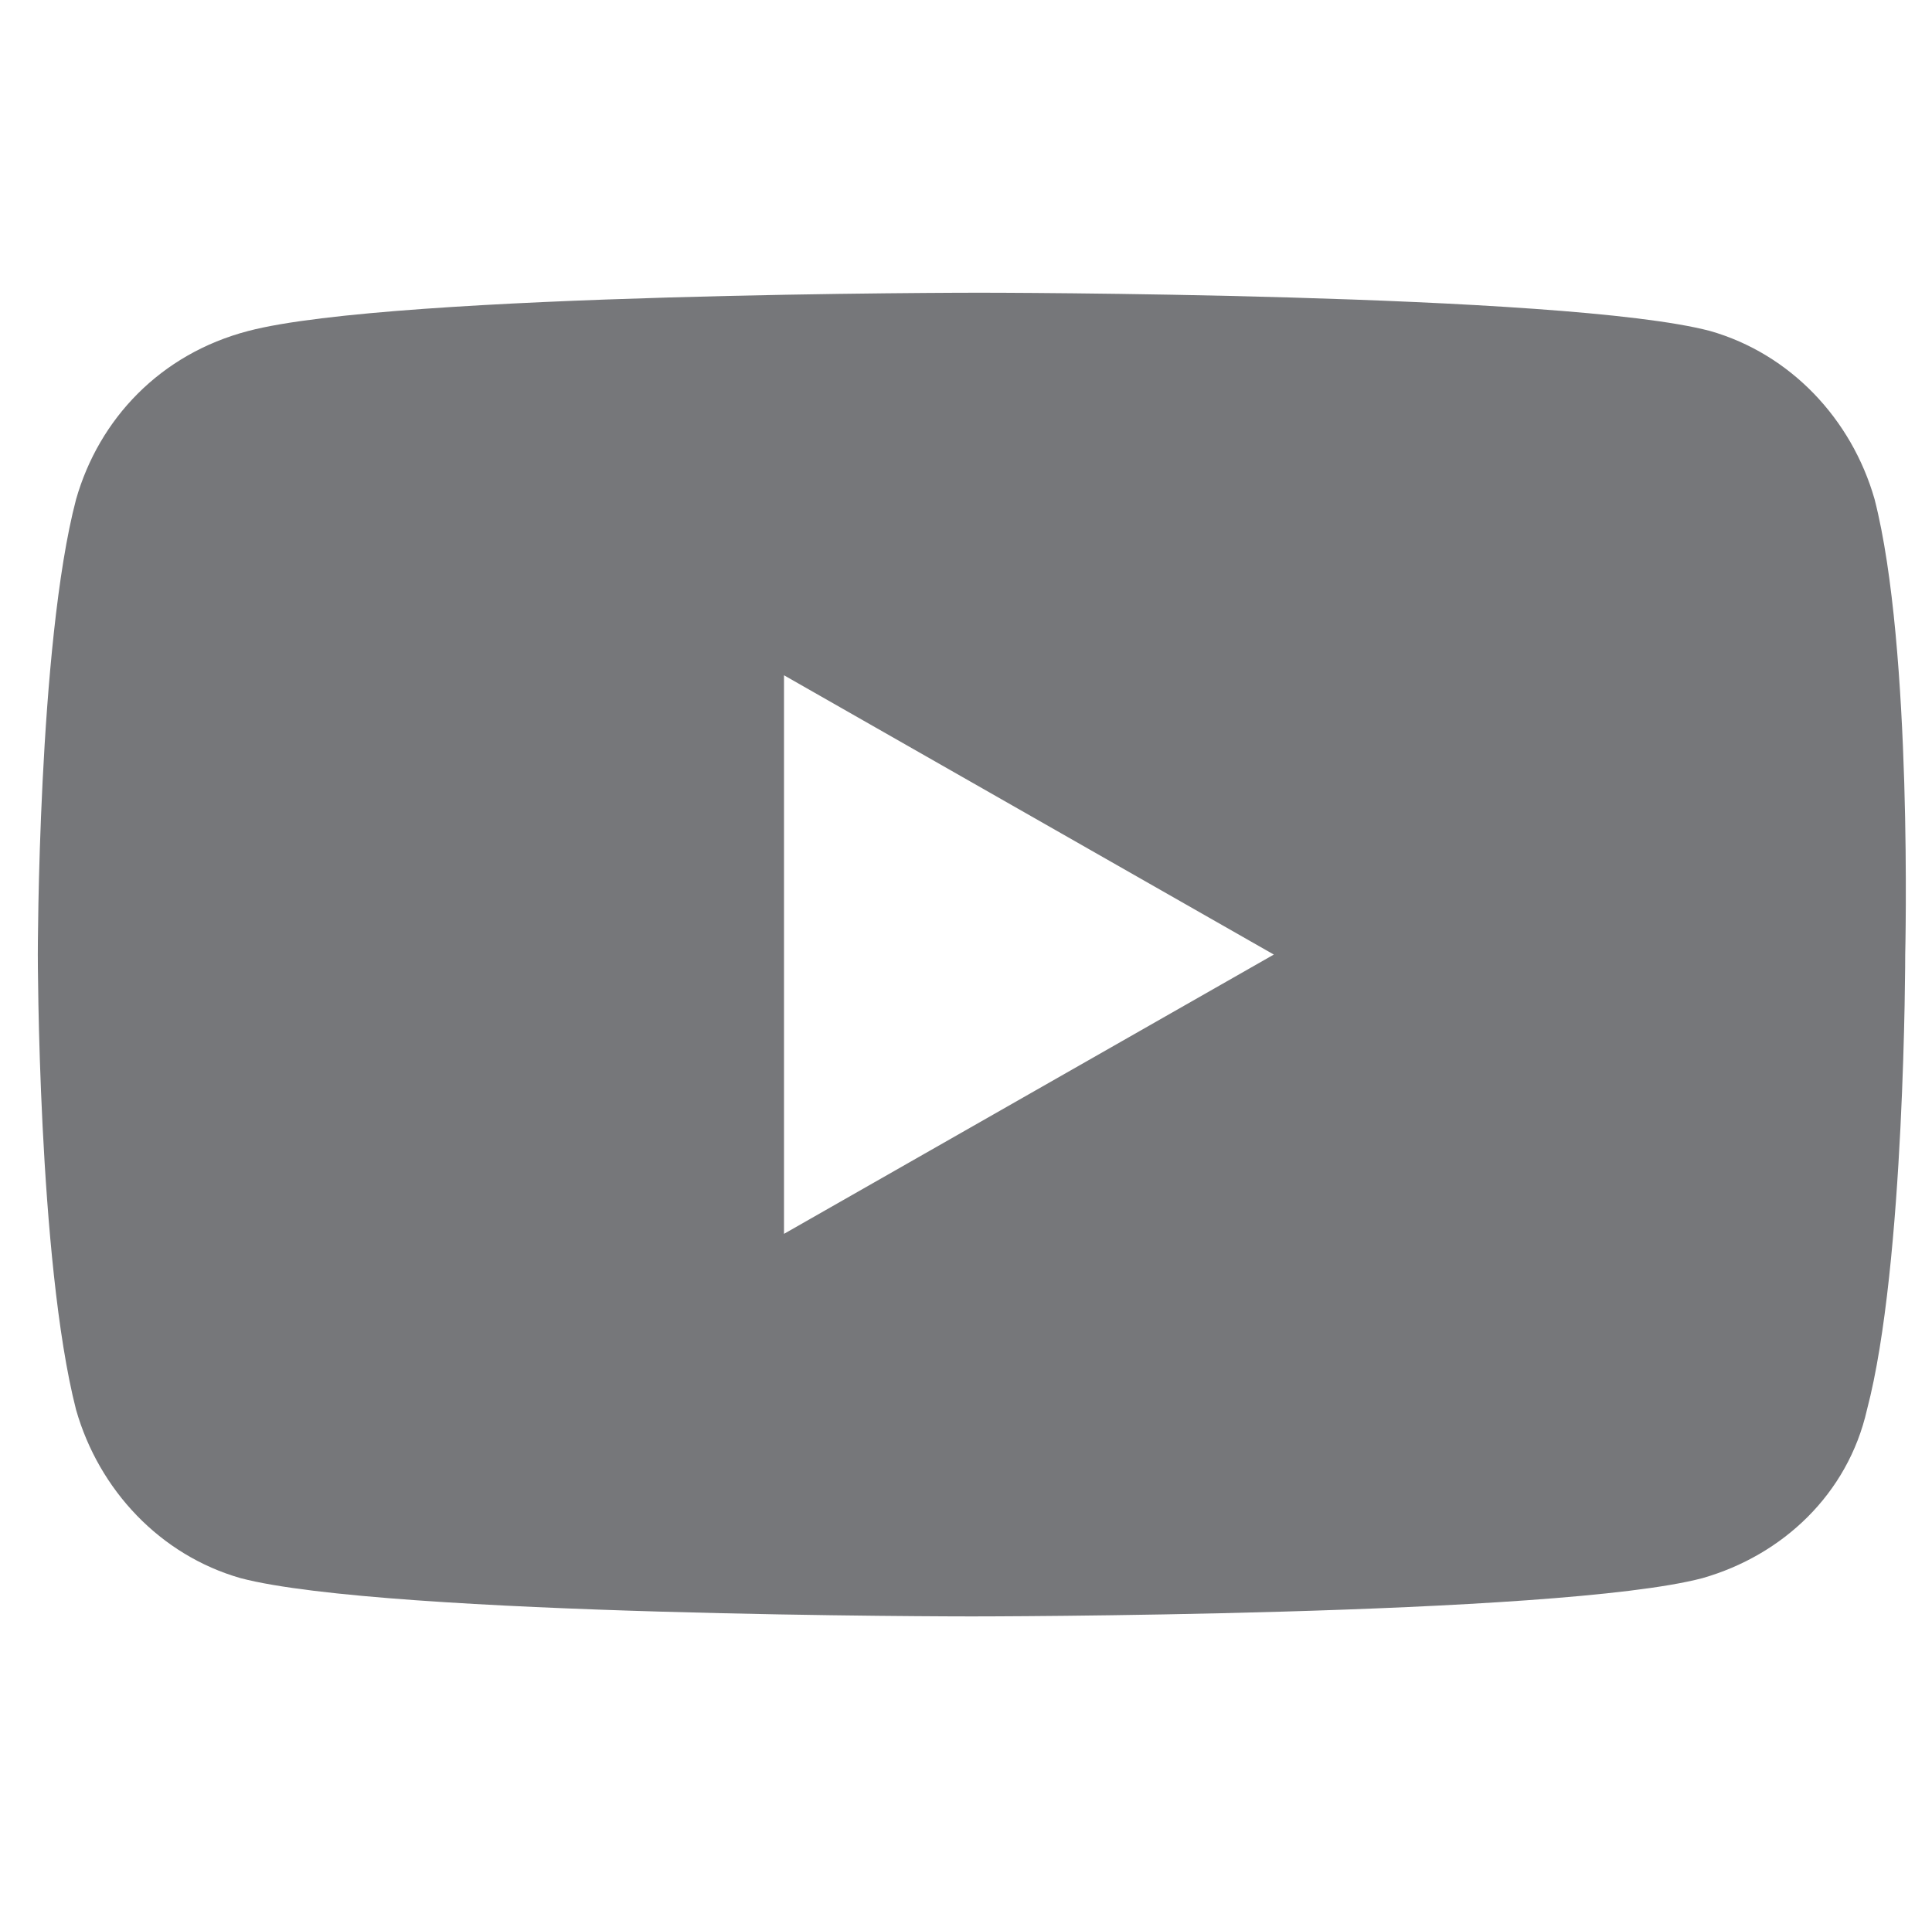 <?xml version="1.0" standalone="no"?>
<!DOCTYPE svg PUBLIC "-//W3C//DTD SVG 1.1//EN" "http://www.w3.org/Graphics/SVG/1.1/DTD/svg11.dtd" >
<svg xmlns="http://www.w3.org/2000/svg" xmlns:xlink="http://www.w3.org/1999/xlink" version="1.1" viewBox="-10 0 1034 1024">
   <path fill="#76777a"
d="M993.28 267.288c-12.288 -43.008 -45.057 -77.824 -88.064 -90.112c-77.824 -20.48 -391.168 -20.48 -391.168 -20.48s-313.344 0 -391.168 20.48c-47.103 12.288 -79.872 47.105 -92.16 90.112
c-20.48 77.824 -20.48 243.712 -20.48 243.712s0 163.84 20.48 243.712c12.288 43.008 45.057 77.824 88.064 90.112c77.824 20.48 391.168 20.48 391.168 20.48s313.344 0 391.168 -20.48c43.008 -12.288 77.824 -45.057 88.064 -90.112
c20.48 -77.824 20.48 -243.712 20.48 -243.712s4.096 -163.84 -16.384 -243.712zM409.6 660.504v-299.008l262.145 149.504z" />
</svg>
